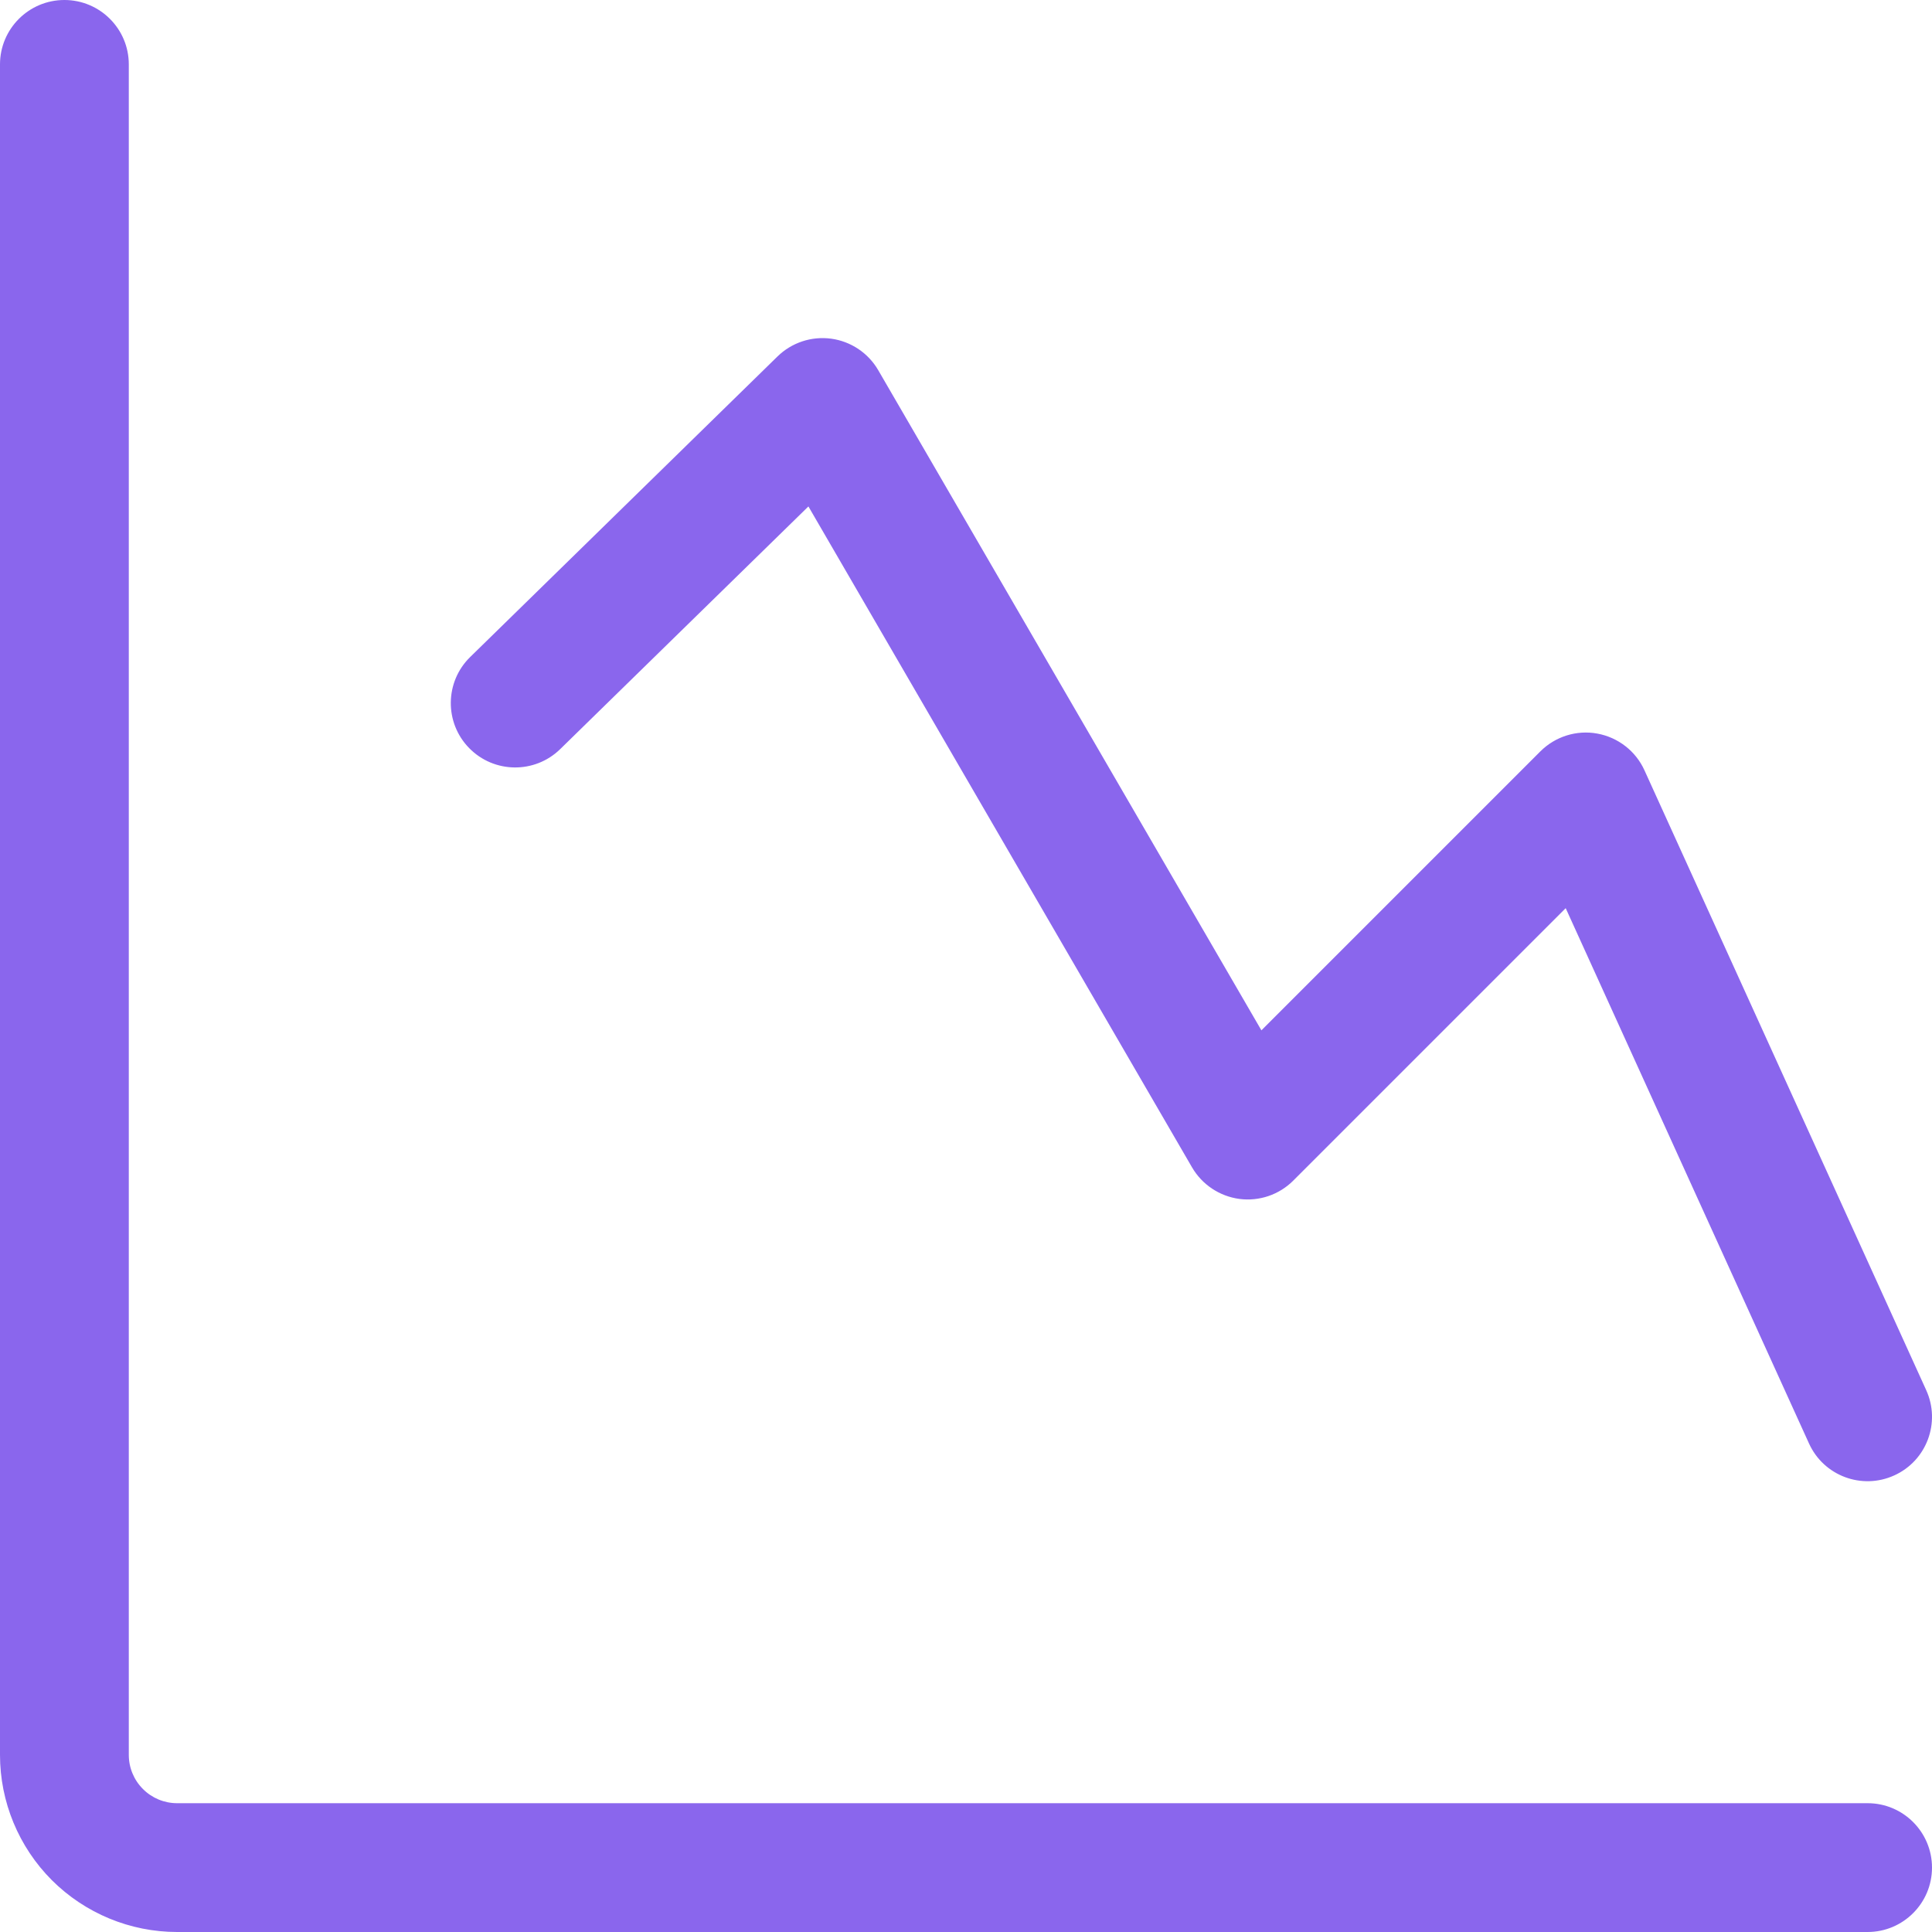 <svg width="30" height="30" viewBox="0 0 30 30" fill="none" xmlns="http://www.w3.org/2000/svg">
<path fill-rule="evenodd" clip-rule="evenodd" d="M2 1C2 0.448 1.552 0 1 0C0.448 0 1.52588e-05 0.448 1.52588e-05 1V27.25C1.52588e-05 27.979 0.29 28.679 0.805 29.195C1.321 29.71 2.021 30 2.75 30H29C29.552 30 30 29.552 30 29C30 28.448 29.552 28 29 28H2.75C2.551 28 2.36 27.921 2.22 27.78C2.079 27.64 2 27.449 2 27.25V1ZM12.073 5.535C12.294 5.319 12.601 5.218 12.907 5.259C13.213 5.301 13.482 5.481 13.637 5.748L19.587 15.999L23.918 11.668C24.15 11.436 24.481 11.332 24.803 11.391C25.126 11.45 25.4 11.663 25.535 11.961L29.91 21.586C30.139 22.089 29.917 22.682 29.414 22.91C28.911 23.139 28.318 22.917 28.09 22.414L24.312 14.102L20.082 18.332C19.863 18.552 19.553 18.657 19.246 18.617C18.938 18.576 18.666 18.395 18.51 18.127L12.553 7.864L8.699 11.632C8.304 12.018 7.671 12.011 7.285 11.616C6.899 11.222 6.906 10.588 7.301 10.202L12.073 5.535Z" fill="#8A66ED"/>
</svg>
